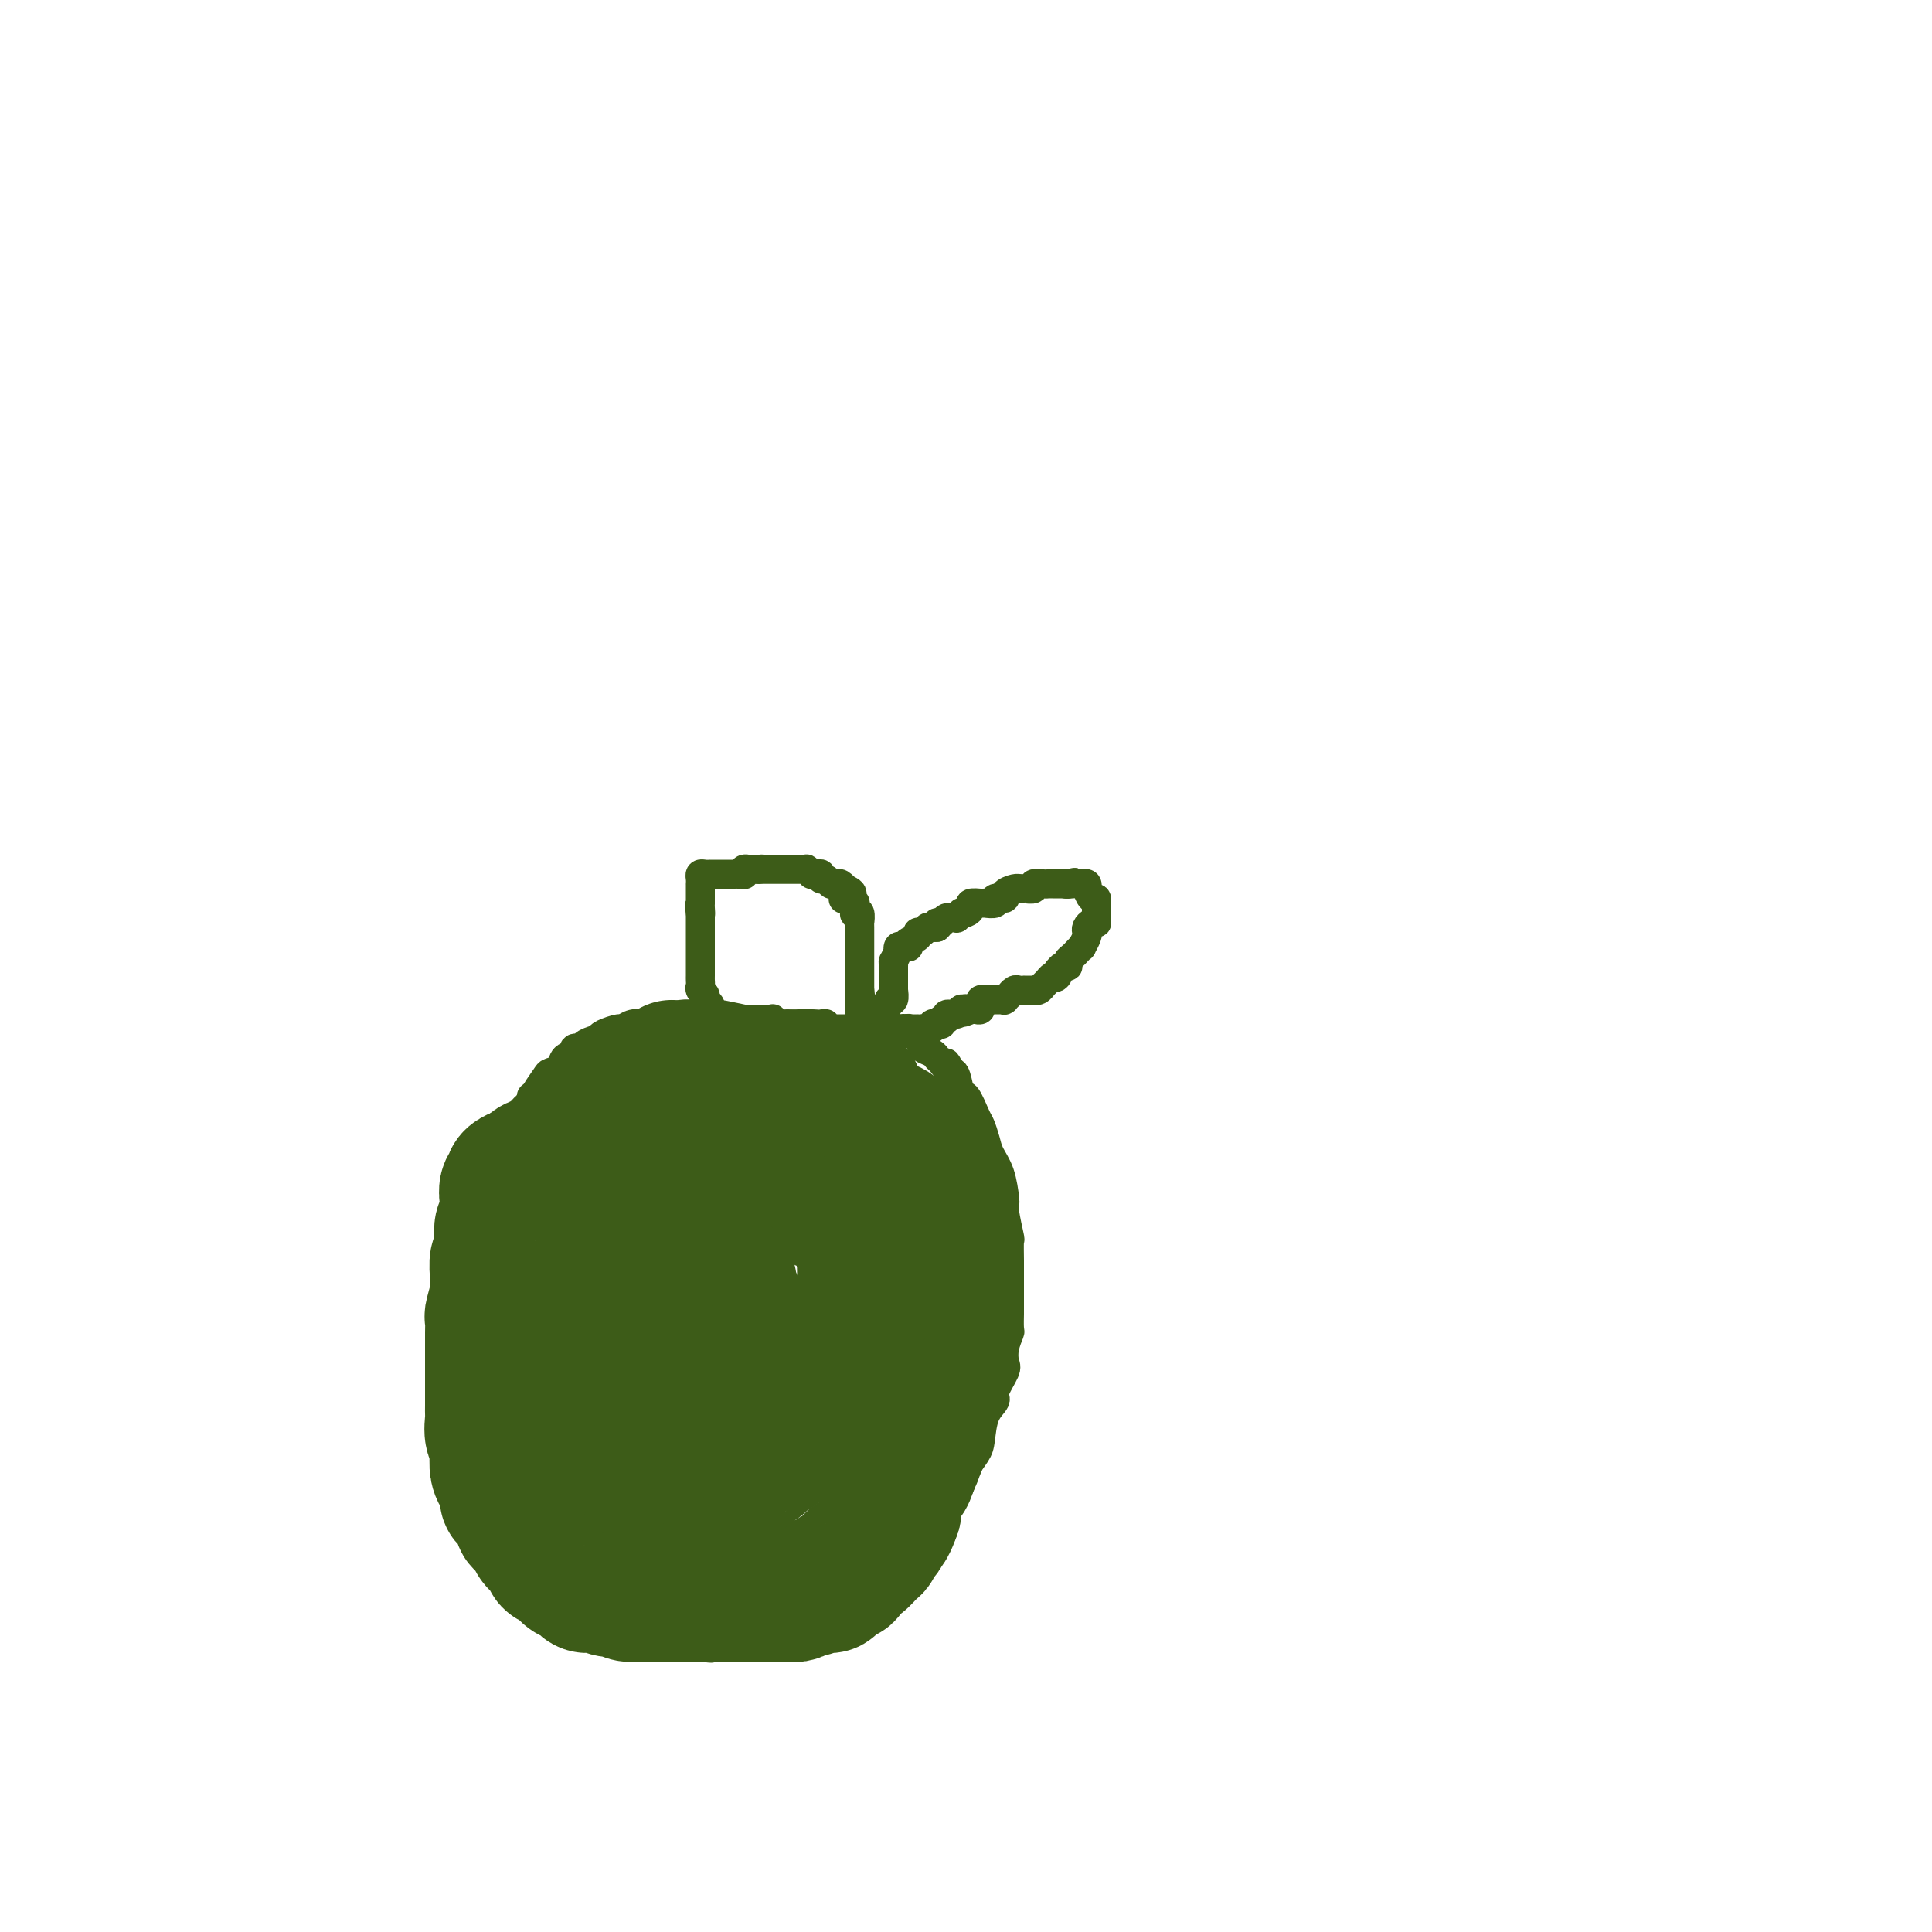 <svg viewBox='0 0 400 400' version='1.1' xmlns='http://www.w3.org/2000/svg' xmlns:xlink='http://www.w3.org/1999/xlink'><g fill='none' stroke='#3D5C18' stroke-width='6' stroke-linecap='round' stroke-linejoin='round'><path d='M176,217c-1.080,0.089 -2.160,0.179 -3,0c-0.840,-0.179 -1.442,-0.625 -2,-1c-0.558,-0.375 -1.074,-0.678 -2,-1c-0.926,-0.322 -2.262,-0.665 -4,-1c-1.738,-0.335 -3.879,-0.664 -5,-1c-1.121,-0.336 -1.224,-0.678 -2,-1c-0.776,-0.322 -2.227,-0.623 -4,-1c-1.773,-0.377 -3.868,-0.830 -5,-1c-1.132,-0.170 -1.301,-0.056 -2,0c-0.699,0.056 -1.930,0.054 -3,0c-1.070,-0.054 -1.981,-0.159 -3,0c-1.019,0.159 -2.147,0.583 -3,1c-0.853,0.417 -1.431,0.829 -2,1c-0.569,0.171 -1.130,0.101 -2,0c-0.870,-0.101 -2.051,-0.234 -3,0c-0.949,0.234 -1.667,0.836 -2,1c-0.333,0.164 -0.282,-0.110 -1,0c-0.718,0.110 -2.205,0.603 -3,1c-0.795,0.397 -0.897,0.699 -1,1'/><path d='M124,215c-4.417,1.240 -2.961,1.842 -3,2c-0.039,0.158 -1.573,-0.126 -2,0c-0.427,0.126 0.251,0.662 0,1c-0.251,0.338 -1.433,0.478 -2,1c-0.567,0.522 -0.518,1.424 -1,2c-0.482,0.576 -1.494,0.825 -2,1c-0.506,0.175 -0.507,0.277 -1,1c-0.493,0.723 -1.480,2.066 -2,3c-0.520,0.934 -0.573,1.460 -1,2c-0.427,0.540 -1.228,1.093 -2,2c-0.772,0.907 -1.516,2.168 -2,3c-0.484,0.832 -0.708,1.233 -1,2c-0.292,0.767 -0.652,1.899 -1,3c-0.348,1.101 -0.685,2.172 -1,3c-0.315,0.828 -0.607,1.411 -1,2c-0.393,0.589 -0.888,1.182 -1,2c-0.112,0.818 0.158,1.862 0,3c-0.158,1.138 -0.745,2.370 -1,3c-0.255,0.630 -0.177,0.656 0,1c0.177,0.344 0.454,1.005 0,2c-0.454,0.995 -1.638,2.325 -2,3c-0.362,0.675 0.099,0.694 0,2c-0.099,1.306 -0.759,3.898 -1,5c-0.241,1.102 -0.065,0.715 0,1c0.065,0.285 0.017,1.244 0,2c-0.017,0.756 -0.005,1.310 0,2c0.005,0.690 0.001,1.516 0,2c-0.001,0.484 -0.000,0.624 0,1c0.000,0.376 0.000,0.986 0,2c-0.000,1.014 -0.000,2.433 0,3c0.000,0.567 0.000,0.284 0,0'/><path d='M97,277c-0.155,3.376 -0.041,1.817 0,2c0.041,0.183 0.011,2.109 0,3c-0.011,0.891 -0.003,0.746 0,1c0.003,0.254 0.001,0.908 0,2c-0.001,1.092 -0.000,2.624 0,3c0.000,0.376 0.000,-0.404 0,0c-0.000,0.404 -0.000,1.991 0,3c0.000,1.009 0.000,1.440 0,2c-0.000,0.560 -0.000,1.249 0,2c0.000,0.751 0.000,1.562 0,2c-0.000,0.438 -0.000,0.501 0,1c0.000,0.499 0.000,1.434 0,2c-0.000,0.566 -0.001,0.762 0,1c0.001,0.238 0.004,0.519 0,1c-0.004,0.481 -0.015,1.162 0,2c0.015,0.838 0.056,1.834 0,2c-0.056,0.166 -0.208,-0.499 0,0c0.208,0.499 0.778,2.161 1,3c0.222,0.839 0.097,0.856 0,1c-0.097,0.144 -0.166,0.416 0,1c0.166,0.584 0.565,1.479 1,2c0.435,0.521 0.904,0.668 1,1c0.096,0.332 -0.182,0.850 0,1c0.182,0.150 0.822,-0.067 1,0c0.178,0.067 -0.107,0.417 0,1c0.107,0.583 0.606,1.399 1,2c0.394,0.601 0.683,0.987 1,1c0.317,0.013 0.662,-0.347 1,0c0.338,0.347 0.668,1.401 1,2c0.332,0.599 0.666,0.743 1,1c0.334,0.257 0.667,0.629 1,1'/><path d='M107,323c1.777,2.262 1.719,0.917 2,1c0.281,0.083 0.903,1.593 1,2c0.097,0.407 -0.329,-0.291 0,0c0.329,0.291 1.414,1.569 2,2c0.586,0.431 0.672,0.013 1,0c0.328,-0.013 0.896,0.378 1,1c0.104,0.622 -0.257,1.476 0,2c0.257,0.524 1.133,0.717 2,1c0.867,0.283 1.724,0.654 2,1c0.276,0.346 -0.028,0.666 0,1c0.028,0.334 0.389,0.681 1,1c0.611,0.319 1.474,0.611 2,1c0.526,0.389 0.717,0.875 1,1c0.283,0.125 0.657,-0.111 1,0c0.343,0.111 0.654,0.568 1,1c0.346,0.432 0.726,0.837 1,1c0.274,0.163 0.441,0.082 1,0c0.559,-0.082 1.511,-0.166 2,0c0.489,0.166 0.516,0.580 1,1c0.484,0.420 1.425,0.845 2,1c0.575,0.155 0.783,0.042 1,0c0.217,-0.042 0.442,-0.011 1,0c0.558,0.011 1.449,0.003 2,0c0.551,-0.003 0.764,-0.001 1,0c0.236,0.001 0.496,0.000 1,0c0.504,-0.000 1.253,-0.000 2,0c0.747,0.000 1.493,0.000 2,0c0.507,-0.000 0.775,-0.000 1,0c0.225,0.000 0.407,0.000 1,0c0.593,-0.000 1.598,-0.000 2,0c0.402,0.000 0.201,0.000 0,0'/><path d='M145,341c3.590,0.464 2.065,0.124 2,0c-0.065,-0.124 1.331,-0.033 2,0c0.669,0.033 0.612,0.009 1,0c0.388,-0.009 1.220,-0.002 2,0c0.780,0.002 1.508,0.001 2,0c0.492,-0.001 0.747,-0.000 1,0c0.253,0.000 0.504,-0.000 1,0c0.496,0.000 1.236,0.001 2,0c0.764,-0.001 1.553,-0.003 2,0c0.447,0.003 0.552,0.011 1,0c0.448,-0.011 1.240,-0.040 2,0c0.760,0.040 1.490,0.148 2,0c0.510,-0.148 0.802,-0.552 1,-1c0.198,-0.448 0.302,-0.940 1,-1c0.698,-0.060 1.991,0.312 3,0c1.009,-0.312 1.734,-1.309 2,-2c0.266,-0.691 0.073,-1.077 1,-2c0.927,-0.923 2.973,-2.384 4,-3c1.027,-0.616 1.034,-0.388 2,-1c0.966,-0.612 2.892,-2.065 4,-3c1.108,-0.935 1.400,-1.354 2,-2c0.600,-0.646 1.509,-1.521 2,-2c0.491,-0.479 0.565,-0.564 1,-1c0.435,-0.436 1.230,-1.223 2,-2c0.770,-0.777 1.515,-1.545 2,-2c0.485,-0.455 0.711,-0.597 1,-1c0.289,-0.403 0.641,-1.067 1,-2c0.359,-0.933 0.725,-2.137 1,-3c0.275,-0.863 0.459,-1.386 1,-2c0.541,-0.614 1.440,-1.318 2,-2c0.560,-0.682 0.780,-1.341 1,-2'/><path d='M199,307c1.202,-2.384 0.708,-2.344 1,-3c0.292,-0.656 1.368,-2.008 2,-3c0.632,-0.992 0.818,-1.624 1,-3c0.182,-1.376 0.361,-3.494 1,-5c0.639,-1.506 1.740,-2.398 2,-3c0.260,-0.602 -0.319,-0.915 0,-2c0.319,-1.085 1.535,-2.943 2,-4c0.465,-1.057 0.177,-1.313 0,-2c-0.177,-0.687 -0.244,-1.803 0,-3c0.244,-1.197 0.797,-2.474 1,-3c0.203,-0.526 0.054,-0.301 0,-1c-0.054,-0.699 -0.015,-2.322 0,-3c0.015,-0.678 0.004,-0.409 0,-1c-0.004,-0.591 -0.001,-2.040 0,-3c0.001,-0.960 0.001,-1.430 0,-2c-0.001,-0.570 -0.004,-1.241 0,-2c0.004,-0.759 0.015,-1.605 0,-3c-0.015,-1.395 -0.056,-3.340 0,-4c0.056,-0.660 0.209,-0.035 0,-1c-0.209,-0.965 -0.781,-3.522 -1,-5c-0.219,-1.478 -0.086,-1.879 0,-2c0.086,-0.121 0.125,0.038 0,-1c-0.125,-1.038 -0.414,-3.272 -1,-5c-0.586,-1.728 -1.470,-2.948 -2,-4c-0.530,-1.052 -0.705,-1.935 -1,-3c-0.295,-1.065 -0.709,-2.314 -1,-3c-0.291,-0.686 -0.459,-0.811 -1,-2c-0.541,-1.189 -1.454,-3.442 -2,-4c-0.546,-0.558 -0.724,0.581 -1,0c-0.276,-0.581 -0.650,-2.880 -1,-4c-0.350,-1.120 -0.675,-1.060 -1,-1'/><path d='M197,222c-1.727,-3.427 -1.045,-1.496 -1,-1c0.045,0.496 -0.547,-0.445 -1,-1c-0.453,-0.555 -0.765,-0.726 -1,-1c-0.235,-0.274 -0.392,-0.650 -1,-1c-0.608,-0.350 -1.668,-0.672 -2,-1c-0.332,-0.328 0.062,-0.662 0,-1c-0.062,-0.338 -0.581,-0.679 -1,-1c-0.419,-0.321 -0.740,-0.622 -1,-1c-0.260,-0.378 -0.461,-0.833 -1,-1c-0.539,-0.167 -1.418,-0.045 -2,0c-0.582,0.045 -0.867,0.012 -1,0c-0.133,-0.012 -0.113,-0.003 0,0c0.113,0.003 0.319,0.001 0,0c-0.319,-0.001 -1.164,-0.000 -2,0c-0.836,0.000 -1.663,0.000 -2,0c-0.337,-0.000 -0.186,-0.000 0,0c0.186,0.000 0.405,0.000 0,0c-0.405,-0.000 -1.436,0.000 -2,0c-0.564,-0.000 -0.662,-0.000 -1,0c-0.338,0.000 -0.917,0.000 -1,0c-0.083,-0.000 0.329,-0.000 0,0c-0.329,0.000 -1.399,0.001 -2,0c-0.601,-0.001 -0.735,-0.004 -1,0c-0.265,0.004 -0.663,0.015 -1,0c-0.337,-0.015 -0.615,-0.057 -1,0c-0.385,0.057 -0.877,0.211 -1,0c-0.123,-0.211 0.125,-0.789 0,-1c-0.125,-0.211 -0.621,-0.057 -1,0c-0.379,0.057 -0.640,0.015 -1,0c-0.360,-0.015 -0.817,-0.004 -1,0c-0.183,0.004 -0.091,0.002 0,0'/><path d='M168,212c-3.488,-0.309 -1.708,-0.083 -1,0c0.708,0.083 0.343,0.022 0,0c-0.343,-0.022 -0.665,-0.006 -1,0c-0.335,0.006 -0.685,0.003 -1,0c-0.315,-0.003 -0.596,-0.004 -1,0c-0.404,0.004 -0.931,0.015 -1,0c-0.069,-0.015 0.320,-0.057 0,0c-0.320,0.057 -1.347,0.211 -2,0c-0.653,-0.211 -0.931,-0.789 -1,-1c-0.069,-0.211 0.069,-0.057 0,0c-0.069,0.057 -0.347,0.015 -1,0c-0.653,-0.015 -1.682,-0.004 -2,0c-0.318,0.004 0.073,0.001 0,0c-0.073,-0.001 -0.611,-0.000 -1,0c-0.389,0.000 -0.628,0.000 -1,0c-0.372,-0.000 -0.878,-0.000 -1,0c-0.122,0.000 0.139,0.000 0,0c-0.139,-0.000 -0.677,-0.000 -1,0c-0.323,0.000 -0.430,0.000 -1,0c-0.570,-0.000 -1.602,-0.000 -2,0c-0.398,0.000 -0.163,0.001 0,0c0.163,-0.001 0.254,-0.003 0,0c-0.254,0.003 -0.851,0.011 -1,0c-0.149,-0.011 0.152,-0.041 0,0c-0.152,0.041 -0.758,0.155 -1,0c-0.242,-0.155 -0.121,-0.577 0,-1'/><path d='M148,210c-3.033,-0.325 -0.617,-0.139 0,0c0.617,0.139 -0.566,0.230 -1,0c-0.434,-0.230 -0.120,-0.783 0,-1c0.120,-0.217 0.047,-0.100 0,0c-0.047,0.100 -0.069,0.181 0,0c0.069,-0.181 0.229,-0.626 0,-1c-0.229,-0.374 -0.846,-0.678 -1,-1c-0.154,-0.322 0.155,-0.664 0,-1c-0.155,-0.336 -0.774,-0.667 -1,-1c-0.226,-0.333 -0.061,-0.666 0,-1c0.061,-0.334 0.016,-0.667 0,-1c-0.016,-0.333 -0.004,-0.667 0,-1c0.004,-0.333 0.001,-0.666 0,-1c-0.001,-0.334 -0.000,-0.667 0,-1c0.000,-0.333 0.000,-0.664 0,-1c-0.000,-0.336 -0.000,-0.678 0,-1c0.000,-0.322 0.000,-0.625 0,-1c-0.000,-0.375 -0.000,-0.821 0,-1c0.000,-0.179 0.000,-0.089 0,0c-0.000,0.089 -0.000,0.177 0,0c0.000,-0.177 0.000,-0.621 0,-1c-0.000,-0.379 -0.000,-0.694 0,-1c0.000,-0.306 0.000,-0.603 0,-1c-0.000,-0.397 -0.000,-0.894 0,-1c0.000,-0.106 0.000,0.179 0,0c-0.000,-0.179 -0.000,-0.821 0,-1c0.000,-0.179 0.000,0.106 0,0c-0.000,-0.106 -0.000,-0.602 0,-1c0.000,-0.398 0.000,-0.699 0,-1'/><path d='M145,189c-0.464,-3.206 -0.124,-0.719 0,0c0.124,0.719 0.033,-0.328 0,-1c-0.033,-0.672 -0.009,-0.968 0,-1c0.009,-0.032 0.002,0.199 0,0c-0.002,-0.199 -0.001,-0.828 0,-1c0.001,-0.172 0.000,0.112 0,0c-0.000,-0.112 -0.000,-0.619 0,-1c0.000,-0.381 -0.000,-0.637 0,-1c0.000,-0.363 0.000,-0.832 0,-1c-0.000,-0.168 -0.001,-0.035 0,0c0.001,0.035 0.003,-0.029 0,0c-0.003,0.029 -0.011,0.151 0,0c0.011,-0.151 0.041,-0.576 0,-1c-0.041,-0.424 -0.151,-0.846 0,-1c0.151,-0.154 0.565,-0.041 1,0c0.435,0.041 0.891,0.011 1,0c0.109,-0.011 -0.128,-0.003 0,0c0.128,0.003 0.621,0.001 1,0c0.379,-0.001 0.645,-0.000 1,0c0.355,0.000 0.798,0.000 1,0c0.202,-0.000 0.162,0.000 0,0c-0.162,-0.000 -0.446,-0.000 0,0c0.446,0.000 1.622,0.001 2,0c0.378,-0.001 -0.043,-0.004 0,0c0.043,0.004 0.550,0.015 1,0c0.450,-0.015 0.841,-0.057 1,0c0.159,0.057 0.084,0.211 0,0c-0.084,-0.211 -0.177,-0.789 0,-1c0.177,-0.211 0.625,-0.057 1,0c0.375,0.057 0.679,0.016 1,0c0.321,-0.016 0.661,-0.008 1,0'/><path d='M157,180c1.504,-0.155 0.263,-0.041 0,0c-0.263,0.041 0.451,0.011 1,0c0.549,-0.011 0.935,-0.003 1,0c0.065,0.003 -0.189,0.001 0,0c0.189,-0.001 0.820,-0.000 1,0c0.180,0.000 -0.092,0.000 0,0c0.092,-0.000 0.547,-0.000 1,0c0.453,0.000 0.905,0.000 1,0c0.095,-0.000 -0.168,-0.000 0,0c0.168,0.000 0.766,0.000 1,0c0.234,-0.000 0.104,-0.000 0,0c-0.104,0.000 -0.181,0.000 0,0c0.181,-0.000 0.622,-0.001 1,0c0.378,0.001 0.694,0.004 1,0c0.306,-0.004 0.603,-0.015 1,0c0.397,0.015 0.894,0.057 1,0c0.106,-0.057 -0.178,-0.212 0,0c0.178,0.212 0.817,0.793 1,1c0.183,0.207 -0.092,0.040 0,0c0.092,-0.040 0.550,0.046 1,0c0.450,-0.046 0.891,-0.222 1,0c0.109,0.222 -0.115,0.844 0,1c0.115,0.156 0.570,-0.154 1,0c0.430,0.154 0.836,0.772 1,1c0.164,0.228 0.086,0.065 0,0c-0.086,-0.065 -0.181,-0.031 0,0c0.181,0.031 0.636,0.060 1,0c0.364,-0.060 0.636,-0.208 1,0c0.364,0.208 0.818,0.774 1,1c0.182,0.226 0.091,0.113 0,0'/><path d='M175,184c2.796,1.067 0.788,1.734 0,2c-0.788,0.266 -0.354,0.131 0,0c0.354,-0.131 0.630,-0.259 1,0c0.370,0.259 0.835,0.904 1,1c0.165,0.096 0.030,-0.359 0,0c-0.030,0.359 0.044,1.531 0,2c-0.044,0.469 -0.208,0.235 0,0c0.208,-0.235 0.788,-0.470 1,0c0.212,0.470 0.057,1.646 0,2c-0.057,0.354 -0.015,-0.114 0,0c0.015,0.114 0.004,0.808 0,1c-0.004,0.192 -0.001,-0.120 0,0c0.001,0.120 0.000,0.672 0,1c-0.000,0.328 -0.000,0.431 0,1c0.000,0.569 0.000,1.605 0,2c-0.000,0.395 -0.000,0.148 0,0c0.000,-0.148 0.000,-0.198 0,0c-0.000,0.198 -0.000,0.646 0,1c0.000,0.354 0.000,0.616 0,1c-0.000,0.384 -0.000,0.890 0,1c0.000,0.110 0.000,-0.176 0,0c-0.000,0.176 -0.000,0.816 0,1c0.000,0.184 0.000,-0.086 0,0c-0.000,0.086 -0.000,0.530 0,1c0.000,0.470 0.000,0.967 0,1c-0.000,0.033 -0.000,-0.397 0,0c0.000,0.397 0.000,1.623 0,2c-0.000,0.377 -0.000,-0.095 0,0c0.000,0.095 0.000,0.756 0,1c-0.000,0.244 -0.000,0.070 0,0c0.000,-0.070 0.000,-0.035 0,0'/><path d='M178,205c0.464,3.427 0.124,1.493 0,1c-0.124,-0.493 -0.033,0.455 0,1c0.033,0.545 0.009,0.686 0,1c-0.009,0.314 -0.002,0.801 0,1c0.002,0.199 0.001,0.108 0,0c-0.001,-0.108 -0.000,-0.235 0,0c0.000,0.235 -0.000,0.833 0,1c0.000,0.167 0.000,-0.095 0,0c-0.000,0.095 -0.001,0.547 0,1c0.001,0.453 0.003,0.906 0,1c-0.003,0.094 -0.011,-0.171 0,0c0.011,0.171 0.040,0.778 0,1c-0.040,0.222 -0.151,0.061 0,0c0.151,-0.061 0.562,-0.020 1,0c0.438,0.020 0.902,0.020 1,0c0.098,-0.020 -0.170,-0.058 0,0c0.170,0.058 0.778,0.212 1,0c0.222,-0.212 0.059,-0.792 0,-1c-0.059,-0.208 -0.013,-0.045 0,0c0.013,0.045 -0.008,-0.029 0,0c0.008,0.029 0.043,0.163 0,0c-0.043,-0.163 -0.165,-0.621 0,-1c0.165,-0.379 0.619,-0.680 1,-1c0.381,-0.320 0.691,-0.660 1,-1'/><path d='M183,209c0.482,-0.630 0.185,-0.205 0,0c-0.185,0.205 -0.260,0.191 0,0c0.260,-0.191 0.854,-0.559 1,-1c0.146,-0.441 -0.157,-0.954 0,-1c0.157,-0.046 0.774,0.376 1,0c0.226,-0.376 0.061,-1.549 0,-2c-0.061,-0.451 -0.016,-0.181 0,0c0.016,0.181 0.004,0.272 0,0c-0.004,-0.272 -0.001,-0.908 0,-1c0.001,-0.092 0.000,0.360 0,0c-0.000,-0.360 -0.000,-1.533 0,-2c0.000,-0.467 -0.000,-0.229 0,0c0.000,0.229 0.000,0.449 0,0c-0.000,-0.449 -0.001,-1.568 0,-2c0.001,-0.432 0.004,-0.176 0,0c-0.004,0.176 -0.015,0.273 0,0c0.015,-0.273 0.056,-0.914 0,-1c-0.056,-0.086 -0.208,0.383 0,0c0.208,-0.383 0.777,-1.620 1,-2c0.223,-0.380 0.099,0.095 0,0c-0.099,-0.095 -0.172,-0.761 0,-1c0.172,-0.239 0.590,-0.053 1,0c0.410,0.053 0.813,-0.028 1,0c0.187,0.028 0.158,0.166 0,0c-0.158,-0.166 -0.446,-0.637 0,-1c0.446,-0.363 1.625,-0.619 2,-1c0.375,-0.381 -0.054,-0.887 0,-1c0.054,-0.113 0.592,0.165 1,0c0.408,-0.165 0.687,-0.775 1,-1c0.313,-0.225 0.661,-0.064 1,0c0.339,0.064 0.670,0.032 1,0'/><path d='M194,192c1.184,-1.016 0.144,-1.056 0,-1c-0.144,0.056 0.606,0.207 1,0c0.394,-0.207 0.430,-0.774 1,-1c0.570,-0.226 1.672,-0.112 2,0c0.328,0.112 -0.118,0.224 0,0c0.118,-0.224 0.800,-0.782 1,-1c0.200,-0.218 -0.082,-0.097 0,0c0.082,0.097 0.529,0.170 1,0c0.471,-0.170 0.968,-0.581 1,-1c0.032,-0.419 -0.400,-0.845 0,-1c0.400,-0.155 1.632,-0.041 2,0c0.368,0.041 -0.128,0.007 0,0c0.128,-0.007 0.879,0.013 1,0c0.121,-0.013 -0.390,-0.059 0,0c0.390,0.059 1.680,0.222 2,0c0.320,-0.222 -0.331,-0.830 0,-1c0.331,-0.170 1.643,0.098 2,0c0.357,-0.098 -0.243,-0.562 0,-1c0.243,-0.438 1.327,-0.848 2,-1c0.673,-0.152 0.935,-0.044 1,0c0.065,0.044 -0.067,0.026 0,0c0.067,-0.026 0.334,-0.060 1,0c0.666,0.060 1.733,0.212 2,0c0.267,-0.212 -0.265,-0.789 0,-1c0.265,-0.211 1.327,-0.057 2,0c0.673,0.057 0.958,0.015 1,0c0.042,-0.015 -0.160,-0.004 0,0c0.160,0.004 0.682,0.001 1,0c0.318,-0.001 0.432,-0.000 1,0c0.568,0.000 1.591,0.000 2,0c0.409,-0.000 0.205,-0.000 0,0'/><path d='M221,183c3.045,-0.619 0.657,-0.166 0,0c-0.657,0.166 0.416,0.043 1,0c0.584,-0.043 0.678,-0.008 1,0c0.322,0.008 0.871,-0.011 1,0c0.129,0.011 -0.162,0.054 0,0c0.162,-0.054 0.778,-0.203 1,0c0.222,0.203 0.049,0.757 0,1c-0.049,0.243 0.025,0.174 0,0c-0.025,-0.174 -0.150,-0.454 0,0c0.150,0.454 0.576,1.641 1,2c0.424,0.359 0.846,-0.111 1,0c0.154,0.111 0.041,0.803 0,1c-0.041,0.197 -0.011,-0.101 0,0c0.011,0.101 0.004,0.602 0,1c-0.004,0.398 -0.004,0.694 0,1c0.004,0.306 0.011,0.621 0,1c-0.011,0.379 -0.042,0.823 0,1c0.042,0.177 0.156,0.088 0,0c-0.156,-0.088 -0.582,-0.173 -1,0c-0.418,0.173 -0.829,0.606 -1,1c-0.171,0.394 -0.101,0.750 0,1c0.101,0.250 0.235,0.396 0,1c-0.235,0.604 -0.837,1.667 -1,2c-0.163,0.333 0.114,-0.065 0,0c-0.114,0.065 -0.618,0.592 -1,1c-0.382,0.408 -0.641,0.697 -1,1c-0.359,0.303 -0.817,0.620 -1,1c-0.183,0.380 -0.090,0.824 0,1c0.090,0.176 0.178,0.086 0,0c-0.178,-0.086 -0.622,-0.167 -1,0c-0.378,0.167 -0.689,0.584 -1,1'/><path d='M219,201c-1.194,2.100 -0.180,1.351 0,1c0.180,-0.351 -0.473,-0.305 -1,0c-0.527,0.305 -0.929,0.870 -1,1c-0.071,0.130 0.187,-0.175 0,0c-0.187,0.175 -0.820,0.832 -1,1c-0.180,0.168 0.093,-0.151 0,0c-0.093,0.151 -0.551,0.773 -1,1c-0.449,0.227 -0.890,0.061 -1,0c-0.110,-0.061 0.111,-0.016 0,0c-0.111,0.016 -0.554,0.003 -1,0c-0.446,-0.003 -0.894,0.003 -1,0c-0.106,-0.003 0.130,-0.016 0,0c-0.130,0.016 -0.627,0.061 -1,0c-0.373,-0.061 -0.622,-0.226 -1,0c-0.378,0.226 -0.886,0.845 -1,1c-0.114,0.155 0.166,-0.155 0,0c-0.166,0.155 -0.780,0.774 -1,1c-0.220,0.226 -0.048,0.061 0,0c0.048,-0.061 -0.028,-0.016 0,0c0.028,0.016 0.161,0.004 0,0c-0.161,-0.004 -0.617,-0.001 -1,0c-0.383,0.001 -0.695,-0.001 -1,0c-0.305,0.001 -0.603,0.004 -1,0c-0.397,-0.004 -0.891,-0.016 -1,0c-0.109,0.016 0.168,0.061 0,0c-0.168,-0.061 -0.780,-0.226 -1,0c-0.220,0.226 -0.048,0.845 0,1c0.048,0.155 -0.028,-0.154 0,0c0.028,0.154 0.161,0.772 0,1c-0.161,0.228 -0.618,0.065 -1,0c-0.382,-0.065 -0.691,-0.033 -1,0'/><path d='M201,209c-2.951,1.239 -1.328,0.336 -1,0c0.328,-0.336 -0.638,-0.105 -1,0c-0.362,0.105 -0.120,0.085 0,0c0.120,-0.085 0.119,-0.234 0,0c-0.119,0.234 -0.357,0.851 -1,1c-0.643,0.149 -1.693,-0.170 -2,0c-0.307,0.170 0.128,0.830 0,1c-0.128,0.170 -0.818,-0.150 -1,0c-0.182,0.150 0.143,0.771 0,1c-0.143,0.229 -0.754,0.065 -1,0c-0.246,-0.065 -0.126,-0.032 0,0c0.126,0.032 0.259,0.061 0,0c-0.259,-0.061 -0.911,-0.213 -1,0c-0.089,0.213 0.383,0.789 0,1c-0.383,0.211 -1.622,0.056 -2,0c-0.378,-0.056 0.105,-0.015 0,0c-0.105,0.015 -0.796,0.003 -1,0c-0.204,-0.003 0.081,0.003 0,0c-0.081,-0.003 -0.529,-0.015 -1,0c-0.471,0.015 -0.967,0.055 -1,0c-0.033,-0.055 0.397,-0.207 0,0c-0.397,0.207 -1.622,0.773 -2,1c-0.378,0.227 0.092,0.113 0,0c-0.092,-0.113 -0.746,-0.226 -1,0c-0.254,0.226 -0.107,0.793 0,1c0.107,0.207 0.173,0.056 0,0c-0.173,-0.056 -0.585,-0.015 -1,0c-0.415,0.015 -0.833,0.004 -1,0c-0.167,-0.004 -0.084,-0.002 0,0'/><path d='M108,240c0.295,0.017 0.590,0.033 1,0c0.410,-0.033 0.936,-0.117 1,0c0.064,0.117 -0.333,0.434 0,0c0.333,-0.434 1.398,-1.619 2,-2c0.602,-0.381 0.743,0.041 1,0c0.257,-0.041 0.632,-0.547 1,-1c0.368,-0.453 0.731,-0.854 1,-1c0.269,-0.146 0.444,-0.038 1,0c0.556,0.038 1.494,0.006 2,0c0.506,-0.006 0.582,0.014 1,0c0.418,-0.014 1.179,-0.064 2,0c0.821,0.064 1.701,0.241 2,0c0.299,-0.241 0.018,-0.900 1,-1c0.982,-0.100 3.226,0.358 4,0c0.774,-0.358 0.078,-1.531 0,-2c-0.078,-0.469 0.461,-0.235 1,0'/><path d='M129,233c3.962,-1.244 3.367,-0.853 3,-1c-0.367,-0.147 -0.506,-0.832 0,-1c0.506,-0.168 1.656,0.180 2,0c0.344,-0.180 -0.118,-0.890 0,-1c0.118,-0.110 0.816,0.379 1,0c0.184,-0.379 -0.145,-1.626 0,-2c0.145,-0.374 0.763,0.125 1,0c0.237,-0.125 0.094,-0.874 0,-1c-0.094,-0.126 -0.138,0.370 0,0c0.138,-0.370 0.457,-1.605 0,-2c-0.457,-0.395 -1.692,0.052 -2,0c-0.308,-0.052 0.310,-0.603 0,-1c-0.310,-0.397 -1.549,-0.640 -2,-1c-0.451,-0.360 -0.115,-0.836 0,-1c0.115,-0.164 0.007,-0.015 0,0c-0.007,0.015 0.085,-0.105 0,0c-0.085,0.105 -0.348,0.434 -1,0c-0.652,-0.434 -1.694,-1.633 -2,-2c-0.306,-0.367 0.124,0.097 0,0c-0.124,-0.097 -0.803,-0.754 -1,-1c-0.197,-0.246 0.088,-0.081 0,0c-0.088,0.081 -0.548,0.077 -1,0c-0.452,-0.077 -0.895,-0.228 -1,0c-0.105,0.228 0.130,0.835 0,1c-0.130,0.165 -0.623,-0.113 -1,0c-0.377,0.113 -0.637,0.618 -1,1c-0.363,0.382 -0.828,0.641 -1,1c-0.172,0.359 -0.049,0.817 0,1c0.049,0.183 0.025,0.092 0,0'/><path d='M123,223c-0.631,1.084 -0.708,1.793 -1,2c-0.292,0.207 -0.800,-0.089 -1,0c-0.200,0.089 -0.092,0.564 0,1c0.092,0.436 0.168,0.834 0,1c-0.168,0.166 -0.580,0.100 -1,0c-0.420,-0.100 -0.846,-0.234 -1,0c-0.154,0.234 -0.034,0.837 0,1c0.034,0.163 -0.018,-0.114 0,0c0.018,0.114 0.107,0.619 0,1c-0.107,0.381 -0.411,0.637 -1,1c-0.589,0.363 -1.463,0.832 -2,1c-0.537,0.168 -0.735,0.035 -1,0c-0.265,-0.035 -0.596,0.029 -1,0c-0.404,-0.029 -0.883,-0.152 -1,0c-0.117,0.152 0.126,0.579 0,1c-0.126,0.421 -0.622,0.834 -1,1c-0.378,0.166 -0.640,0.083 -1,0c-0.360,-0.083 -0.819,-0.166 -1,0c-0.181,0.166 -0.086,0.580 0,1c0.086,0.420 0.162,0.845 0,1c-0.162,0.155 -0.561,0.042 -1,0c-0.439,-0.042 -0.916,-0.011 -1,0c-0.084,0.011 0.225,0.003 0,0c-0.225,-0.003 -0.984,-0.001 -1,0c-0.016,0.001 0.710,0.000 1,0c0.290,-0.000 0.145,-0.000 0,0'/><path d='M108,235c-1.919,1.391 0.784,-1.130 2,-2c1.216,-0.870 0.945,-0.089 1,0c0.055,0.089 0.436,-0.516 1,-1c0.564,-0.484 1.311,-0.848 2,-1c0.689,-0.152 1.319,-0.094 2,0c0.681,0.094 1.411,0.222 2,0c0.589,-0.222 1.036,-0.795 1,-1c-0.036,-0.205 -0.557,-0.041 0,0c0.557,0.041 2.191,-0.042 3,0c0.809,0.042 0.794,0.208 1,0c0.206,-0.208 0.634,-0.792 1,-1c0.366,-0.208 0.671,-0.041 1,0c0.329,0.041 0.680,-0.045 1,0c0.320,0.045 0.607,0.222 1,0c0.393,-0.222 0.893,-0.844 1,-1c0.107,-0.156 -0.179,0.154 0,0c0.179,-0.154 0.822,-0.773 1,-1c0.178,-0.227 -0.110,-0.061 0,0c0.110,0.061 0.618,0.016 1,0c0.382,-0.016 0.638,-0.004 1,0c0.362,0.004 0.830,-0.002 1,0c0.170,0.002 0.043,0.012 0,0c-0.043,-0.012 -0.001,-0.044 0,0c0.001,0.044 -0.038,0.166 0,0c0.038,-0.166 0.154,-0.619 0,-1c-0.154,-0.381 -0.577,-0.691 -1,-1'/><path d='M131,225c3.379,-1.548 0.328,-0.419 -1,0c-1.328,0.419 -0.933,0.127 -1,0c-0.067,-0.127 -0.596,-0.091 -1,0c-0.404,0.091 -0.682,0.236 -1,0c-0.318,-0.236 -0.678,-0.851 -1,-1c-0.322,-0.149 -0.608,0.170 -1,0c-0.392,-0.170 -0.890,-0.829 -1,-1c-0.110,-0.171 0.167,0.148 0,0c-0.167,-0.148 -0.777,-0.761 -1,-1c-0.223,-0.239 -0.060,-0.105 0,0c0.060,0.105 0.016,0.181 0,0c-0.016,-0.181 -0.004,-0.620 0,-1c0.004,-0.380 -0.002,-0.701 0,-1c0.002,-0.299 0.011,-0.574 0,-1c-0.011,-0.426 -0.041,-1.001 0,-1c0.041,0.001 0.151,0.578 0,1c-0.151,0.422 -0.565,0.691 -1,1c-0.435,0.309 -0.890,0.660 -1,1c-0.110,0.340 0.125,0.668 0,1c-0.125,0.332 -0.610,0.667 -1,1c-0.390,0.333 -0.687,0.664 -1,1c-0.313,0.336 -0.644,0.679 -1,1c-0.356,0.321 -0.736,0.622 -1,1c-0.264,0.378 -0.411,0.833 -1,1c-0.589,0.167 -1.620,0.045 -2,0c-0.380,-0.045 -0.109,-0.013 0,0c0.109,0.013 0.054,0.006 0,0'/><path d='M114,227c-1.652,1.177 -1.284,0.119 -1,0c0.284,-0.119 0.482,0.701 0,1c-0.482,0.299 -1.646,0.076 -2,0c-0.354,-0.076 0.101,-0.007 0,0c-0.101,0.007 -0.759,-0.050 -1,0c-0.241,0.050 -0.065,0.206 0,0c0.065,-0.206 0.019,-0.773 0,-1c-0.019,-0.227 -0.009,-0.113 0,0'/></g>
<g fill='none' stroke='#3D5C18' stroke-width='28' stroke-linecap='round' stroke-linejoin='round'><path d='M134,227c0.536,-0.008 1.072,-0.016 2,0c0.928,0.016 2.248,0.057 3,0c0.752,-0.057 0.937,-0.211 2,0c1.063,0.211 3.004,0.789 4,1c0.996,0.211 1.047,0.057 2,0c0.953,-0.057 2.808,-0.015 4,0c1.192,0.015 1.723,0.004 2,0c0.277,-0.004 0.302,-0.001 1,0c0.698,0.001 2.069,0.000 3,0c0.931,-0.000 1.423,-0.000 2,0c0.577,0.000 1.239,0.000 2,0c0.761,-0.000 1.621,-0.000 2,0c0.379,0.000 0.276,0.000 1,0c0.724,-0.000 2.273,-0.001 3,0c0.727,0.001 0.631,0.003 1,0c0.369,-0.003 1.202,-0.011 2,0c0.798,0.011 1.561,0.041 2,0c0.439,-0.041 0.554,-0.155 1,0c0.446,0.155 1.223,0.577 2,1'/><path d='M175,229c6.537,0.476 2.381,0.666 1,1c-1.381,0.334 0.014,0.810 1,1c0.986,0.190 1.564,0.092 2,0c0.436,-0.092 0.729,-0.178 1,0c0.271,0.178 0.519,0.621 1,1c0.481,0.379 1.194,0.693 2,1c0.806,0.307 1.704,0.607 2,1c0.296,0.393 -0.009,0.878 0,1c0.009,0.122 0.332,-0.118 1,0c0.668,0.118 1.682,0.593 2,1c0.318,0.407 -0.058,0.747 0,1c0.058,0.253 0.551,0.418 1,1c0.449,0.582 0.853,1.582 1,2c0.147,0.418 0.039,0.254 0,0c-0.039,-0.254 -0.007,-0.598 0,0c0.007,0.598 -0.012,2.139 0,3c0.012,0.861 0.056,1.044 0,1c-0.056,-0.044 -0.212,-0.315 0,0c0.212,0.315 0.792,1.215 1,2c0.208,0.785 0.046,1.453 0,2c-0.046,0.547 0.026,0.972 0,1c-0.026,0.028 -0.151,-0.342 0,0c0.151,0.342 0.577,1.396 1,2c0.423,0.604 0.845,0.757 1,1c0.155,0.243 0.045,0.576 0,1c-0.045,0.424 -0.026,0.939 0,1c0.026,0.061 0.060,-0.332 0,0c-0.060,0.332 -0.212,1.388 0,2c0.212,0.612 0.788,0.780 1,1c0.212,0.220 0.061,0.491 0,1c-0.061,0.509 -0.030,1.254 0,2'/><path d='M194,260c0.928,4.211 0.249,2.737 0,2c-0.249,-0.737 -0.067,-0.737 0,0c0.067,0.737 0.018,2.210 0,3c-0.018,0.790 -0.005,0.898 0,1c0.005,0.102 0.001,0.199 0,1c-0.001,0.801 -0.000,2.308 0,3c0.000,0.692 0.000,0.569 0,1c-0.000,0.431 0.000,1.414 0,2c-0.000,0.586 -0.000,0.773 0,1c0.000,0.227 0.001,0.494 0,1c-0.001,0.506 -0.004,1.253 0,2c0.004,0.747 0.015,1.496 0,2c-0.015,0.504 -0.056,0.763 0,1c0.056,0.237 0.208,0.453 0,1c-0.208,0.547 -0.778,1.426 -1,2c-0.222,0.574 -0.097,0.842 0,1c0.097,0.158 0.166,0.206 0,1c-0.166,0.794 -0.566,2.335 -1,3c-0.434,0.665 -0.901,0.453 -1,1c-0.099,0.547 0.170,1.853 0,3c-0.170,1.147 -0.781,2.136 -1,3c-0.219,0.864 -0.048,1.605 0,2c0.048,0.395 -0.029,0.445 0,1c0.029,0.555 0.163,1.614 0,2c-0.163,0.386 -0.622,0.100 -1,1c-0.378,0.900 -0.676,2.986 -1,4c-0.324,1.014 -0.675,0.957 -1,1c-0.325,0.043 -0.623,0.187 -1,1c-0.377,0.813 -0.832,2.296 -1,3c-0.168,0.704 -0.048,0.630 0,1c0.048,0.370 0.024,1.185 0,2'/><path d='M185,313c-1.878,5.465 -2.075,2.629 -2,2c0.075,-0.629 0.420,0.949 0,2c-0.420,1.051 -1.604,1.573 -2,2c-0.396,0.427 -0.004,0.757 0,1c0.004,0.243 -0.379,0.399 -1,1c-0.621,0.601 -1.479,1.648 -2,2c-0.521,0.352 -0.703,0.011 -1,0c-0.297,-0.011 -0.708,0.309 -1,1c-0.292,0.691 -0.463,1.753 -1,2c-0.537,0.247 -1.439,-0.322 -2,0c-0.561,0.322 -0.779,1.535 -1,2c-0.221,0.465 -0.444,0.181 -1,0c-0.556,-0.181 -1.444,-0.259 -2,0c-0.556,0.259 -0.779,0.854 -1,1c-0.221,0.146 -0.440,-0.157 -1,0c-0.560,0.157 -1.462,0.774 -2,1c-0.538,0.226 -0.711,0.061 -1,0c-0.289,-0.061 -0.693,-0.016 -1,0c-0.307,0.016 -0.515,0.004 -1,0c-0.485,-0.004 -1.246,-0.001 -2,0c-0.754,0.001 -1.501,0.000 -2,0c-0.499,-0.000 -0.749,-0.000 -1,0c-0.251,0.000 -0.501,0.000 -1,0c-0.499,-0.000 -1.246,-0.000 -2,0c-0.754,0.000 -1.514,0.000 -2,0c-0.486,-0.000 -0.697,-0.000 -1,0c-0.303,0.000 -0.697,0.000 -1,0c-0.303,-0.000 -0.514,-0.000 -1,0c-0.486,0.000 -1.246,0.000 -2,0c-0.754,-0.000 -1.501,-0.000 -2,0c-0.499,0.000 -0.749,0.000 -1,0'/><path d='M144,330c-4.671,0.309 -2.350,0.083 -2,0c0.350,-0.083 -1.271,-0.022 -2,0c-0.729,0.022 -0.566,0.006 -1,0c-0.434,-0.006 -1.467,-0.001 -2,0c-0.533,0.001 -0.568,-0.004 -1,0c-0.432,0.004 -1.263,0.015 -2,0c-0.737,-0.015 -1.380,-0.055 -2,0c-0.620,0.055 -1.217,0.207 -2,0c-0.783,-0.207 -1.754,-0.773 -2,-1c-0.246,-0.227 0.232,-0.114 0,0c-0.232,0.114 -1.174,0.229 -2,0c-0.826,-0.229 -1.535,-0.801 -2,-1c-0.465,-0.199 -0.687,-0.023 -1,0c-0.313,0.023 -0.718,-0.105 -1,0c-0.282,0.105 -0.443,0.444 -1,0c-0.557,-0.444 -1.512,-1.673 -2,-2c-0.488,-0.327 -0.511,0.246 -1,0c-0.489,-0.246 -1.445,-1.312 -2,-2c-0.555,-0.688 -0.711,-0.999 -1,-1c-0.289,-0.001 -0.712,0.308 -1,0c-0.288,-0.308 -0.439,-1.232 -1,-2c-0.561,-0.768 -1.530,-1.379 -2,-2c-0.470,-0.621 -0.442,-1.251 -1,-2c-0.558,-0.749 -1.704,-1.618 -2,-2c-0.296,-0.382 0.258,-0.276 0,-1c-0.258,-0.724 -1.327,-2.276 -2,-3c-0.673,-0.724 -0.951,-0.619 -1,-1c-0.049,-0.381 0.131,-1.246 0,-2c-0.131,-0.754 -0.574,-1.395 -1,-2c-0.426,-0.605 -0.836,-1.173 -1,-2c-0.164,-0.827 -0.082,-1.914 0,-3'/><path d='M103,301c-0.713,-2.830 0.005,-2.907 0,-3c-0.005,-0.093 -0.733,-0.204 -1,-1c-0.267,-0.796 -0.071,-2.278 0,-3c0.071,-0.722 0.019,-0.684 0,-1c-0.019,-0.316 -0.005,-0.986 0,-2c0.005,-1.014 0.001,-2.372 0,-3c-0.001,-0.628 -0.000,-0.525 0,-1c0.000,-0.475 0.000,-1.527 0,-2c-0.000,-0.473 -0.000,-0.366 0,-1c0.000,-0.634 0.000,-2.009 0,-3c-0.000,-0.991 -0.001,-1.596 0,-2c0.001,-0.404 0.004,-0.605 0,-1c-0.004,-0.395 -0.015,-0.984 0,-2c0.015,-1.016 0.057,-2.459 0,-3c-0.057,-0.541 -0.212,-0.180 0,-1c0.212,-0.820 0.793,-2.820 1,-4c0.207,-1.180 0.042,-1.540 0,-2c-0.042,-0.460 0.040,-1.021 0,-2c-0.040,-0.979 -0.203,-2.378 0,-3c0.203,-0.622 0.772,-0.468 1,-1c0.228,-0.532 0.114,-1.748 0,-3c-0.114,-1.252 -0.228,-2.538 0,-3c0.228,-0.462 0.797,-0.099 1,-1c0.203,-0.901 0.038,-3.067 0,-4c-0.038,-0.933 0.049,-0.632 0,-1c-0.049,-0.368 -0.234,-1.404 0,-2c0.234,-0.596 0.889,-0.751 1,-1c0.111,-0.249 -0.321,-0.593 0,-1c0.321,-0.407 1.394,-0.879 2,-1c0.606,-0.121 0.745,0.108 1,0c0.255,-0.108 0.628,-0.554 1,-1'/><path d='M110,242c0.759,-0.558 0.157,0.048 0,0c-0.157,-0.048 0.131,-0.749 1,-1c0.869,-0.251 2.320,-0.053 3,0c0.680,0.053 0.590,-0.038 1,0c0.410,0.038 1.321,0.206 2,0c0.679,-0.206 1.125,-0.787 2,-1c0.875,-0.213 2.179,-0.057 3,0c0.821,0.057 1.159,0.016 2,0c0.841,-0.016 2.184,-0.005 3,0c0.816,0.005 1.106,0.006 2,0c0.894,-0.006 2.391,-0.017 4,0c1.609,0.017 3.330,0.064 4,0c0.670,-0.064 0.288,-0.240 1,0c0.712,0.240 2.519,0.894 4,1c1.481,0.106 2.637,-0.336 4,0c1.363,0.336 2.932,1.452 4,2c1.068,0.548 1.633,0.530 4,1c2.367,0.470 6.534,1.430 8,2c1.466,0.570 0.231,0.751 1,1c0.769,0.249 3.544,0.566 5,1c1.456,0.434 1.594,0.986 2,1c0.406,0.014 1.079,-0.511 2,0c0.921,0.511 2.089,2.058 3,3c0.911,0.942 1.565,1.281 2,2c0.435,0.719 0.649,1.819 1,3c0.351,1.181 0.837,2.444 1,3c0.163,0.556 0.002,0.407 0,2c-0.002,1.593 0.153,4.929 0,7c-0.153,2.071 -0.615,2.877 -1,4c-0.385,1.123 -0.692,2.561 -1,4'/><path d='M177,277c-0.343,3.046 -0.200,2.159 0,2c0.200,-0.159 0.457,0.408 0,1c-0.457,0.592 -1.629,1.209 -2,2c-0.371,0.791 0.060,1.755 0,2c-0.060,0.245 -0.612,-0.230 -1,0c-0.388,0.230 -0.614,1.164 -1,2c-0.386,0.836 -0.934,1.574 -1,2c-0.066,0.426 0.349,0.539 0,1c-0.349,0.461 -1.462,1.269 -2,2c-0.538,0.731 -0.500,1.384 -1,2c-0.500,0.616 -1.537,1.196 -2,2c-0.463,0.804 -0.350,1.831 -1,2c-0.650,0.169 -2.062,-0.519 -3,0c-0.938,0.519 -1.403,2.246 -2,3c-0.597,0.754 -1.326,0.535 -2,1c-0.674,0.465 -1.294,1.613 -2,2c-0.706,0.387 -1.498,0.012 -2,0c-0.502,-0.012 -0.712,0.339 -1,1c-0.288,0.661 -0.652,1.631 -1,2c-0.348,0.369 -0.678,0.136 -1,0c-0.322,-0.136 -0.635,-0.176 -1,0c-0.365,0.176 -0.783,0.569 -1,1c-0.217,0.431 -0.234,0.900 -1,1c-0.766,0.100 -2.283,-0.167 -3,0c-0.717,0.167 -0.635,0.770 -1,1c-0.365,0.230 -1.175,0.088 -2,0c-0.825,-0.088 -1.663,-0.123 -2,0c-0.337,0.123 -0.173,0.404 -1,0c-0.827,-0.404 -2.646,-1.493 -4,-2c-1.354,-0.507 -2.244,-0.430 -3,-1c-0.756,-0.570 -1.378,-1.785 -2,-3'/><path d='M131,303c-1.769,-1.274 -1.692,-1.459 -2,-2c-0.308,-0.541 -1.000,-1.437 -2,-3c-1.000,-1.563 -2.306,-3.794 -3,-5c-0.694,-1.206 -0.774,-1.389 -1,-2c-0.226,-0.611 -0.596,-1.652 -1,-3c-0.404,-1.348 -0.842,-3.004 -1,-4c-0.158,-0.996 -0.035,-1.331 0,-2c0.035,-0.669 -0.017,-1.672 0,-3c0.017,-1.328 0.102,-2.981 0,-4c-0.102,-1.019 -0.393,-1.403 0,-3c0.393,-1.597 1.468,-4.406 2,-6c0.532,-1.594 0.521,-1.972 1,-3c0.479,-1.028 1.448,-2.706 2,-4c0.552,-1.294 0.686,-2.203 1,-3c0.314,-0.797 0.809,-1.481 1,-2c0.191,-0.519 0.079,-0.871 0,-1c-0.079,-0.129 -0.124,-0.034 0,0c0.124,0.034 0.417,0.009 1,0c0.583,-0.009 1.454,-0.001 2,0c0.546,0.001 0.766,-0.006 1,0c0.234,0.006 0.482,0.025 1,0c0.518,-0.025 1.307,-0.095 2,0c0.693,0.095 1.289,0.353 2,1c0.711,0.647 1.536,1.682 2,2c0.464,0.318 0.566,-0.080 1,0c0.434,0.080 1.202,0.637 2,1c0.798,0.363 1.628,0.531 2,1c0.372,0.469 0.285,1.239 1,2c0.715,0.761 2.231,1.513 3,2c0.769,0.487 0.791,0.711 1,1c0.209,0.289 0.604,0.645 1,1'/><path d='M150,264c2.199,2.300 0.197,2.550 0,3c-0.197,0.450 1.411,1.101 2,2c0.589,0.899 0.158,2.047 0,3c-0.158,0.953 -0.043,1.711 0,2c0.043,0.289 0.012,0.107 0,1c-0.012,0.893 -0.007,2.859 0,4c0.007,1.141 0.017,1.456 0,2c-0.017,0.544 -0.061,1.316 0,2c0.061,0.684 0.227,1.281 0,2c-0.227,0.719 -0.848,1.560 -1,2c-0.152,0.440 0.165,0.480 0,1c-0.165,0.520 -0.813,1.520 -1,2c-0.187,0.480 0.087,0.439 0,1c-0.087,0.561 -0.534,1.723 -1,2c-0.466,0.277 -0.951,-0.332 -1,0c-0.049,0.332 0.339,1.607 0,2c-0.339,0.393 -1.405,-0.094 -2,0c-0.595,0.094 -0.719,0.769 -1,1c-0.281,0.231 -0.718,0.018 -1,0c-0.282,-0.018 -0.410,0.160 -1,0c-0.590,-0.160 -1.642,-0.657 -2,-1c-0.358,-0.343 -0.023,-0.532 -1,-2c-0.977,-1.468 -3.267,-4.214 -4,-5c-0.733,-0.786 0.091,0.388 0,0c-0.091,-0.388 -1.096,-2.339 -2,-3c-0.904,-0.661 -1.706,-0.030 -2,-1c-0.294,-0.970 -0.079,-3.539 0,-5c0.079,-1.461 0.021,-1.814 0,-3c-0.021,-1.186 -0.006,-3.204 0,-4c0.006,-0.796 0.002,-0.370 0,-1c-0.002,-0.630 -0.001,-2.315 0,-4'/><path d='M132,267c-0.209,-2.882 0.270,-1.085 1,-1c0.730,0.085 1.711,-1.540 2,-2c0.289,-0.460 -0.115,0.247 0,0c0.115,-0.247 0.749,-1.446 1,-2c0.251,-0.554 0.120,-0.463 0,-1c-0.120,-0.537 -0.228,-1.701 0,-2c0.228,-0.299 0.793,0.266 1,0c0.207,-0.266 0.055,-1.362 0,-2c-0.055,-0.638 -0.015,-0.817 0,-1c0.015,-0.183 0.005,-0.370 0,-1c-0.005,-0.630 -0.005,-1.702 0,-2c0.005,-0.298 0.015,0.178 0,0c-0.015,-0.178 -0.057,-1.011 0,-2c0.057,-0.989 0.211,-2.134 0,-3c-0.211,-0.866 -0.789,-1.453 -1,-2c-0.211,-0.547 -0.057,-1.053 0,-2c0.057,-0.947 0.015,-2.334 0,-3c-0.015,-0.666 -0.005,-0.610 0,-1c0.005,-0.390 0.005,-1.225 0,-2c-0.005,-0.775 -0.016,-1.489 0,-2c0.016,-0.511 0.057,-0.818 0,-1c-0.057,-0.182 -0.213,-0.239 0,-1c0.213,-0.761 0.793,-2.228 1,-3c0.207,-0.772 0.040,-0.851 0,-1c-0.040,-0.149 0.045,-0.369 0,-1c-0.045,-0.631 -0.222,-1.675 0,-2c0.222,-0.325 0.843,0.067 1,0c0.157,-0.067 -0.150,-0.595 0,-1c0.150,-0.405 0.757,-0.687 1,-1c0.243,-0.313 0.121,-0.656 0,-1'/><path d='M139,224c0.264,-5.332 -0.075,-2.161 0,-1c0.075,1.161 0.563,0.311 1,0c0.437,-0.311 0.824,-0.083 1,0c0.176,0.083 0.141,0.022 0,0c-0.141,-0.022 -0.389,-0.006 0,0c0.389,0.006 1.414,0.002 2,0c0.586,-0.002 0.734,-0.000 1,0c0.266,0.000 0.649,0.000 1,0c0.351,-0.000 0.670,-0.000 1,0c0.330,0.000 0.669,0.000 1,0c0.331,-0.000 0.652,-0.000 1,0c0.348,0.000 0.722,0.000 1,0c0.278,-0.000 0.460,-0.000 1,0c0.540,0.000 1.439,-0.000 2,0c0.561,0.000 0.785,0.000 1,0c0.215,-0.000 0.422,-0.000 1,0c0.578,0.000 1.526,0.000 2,0c0.474,-0.000 0.474,-0.000 1,0c0.526,0.000 1.577,0.000 2,0c0.423,-0.000 0.217,-0.001 1,0c0.783,0.001 2.553,0.004 3,0c0.447,-0.004 -0.430,-0.016 0,0c0.430,0.016 2.166,0.061 3,0c0.834,-0.061 0.767,-0.226 1,0c0.233,0.226 0.765,0.844 1,1c0.235,0.156 0.172,-0.152 1,0c0.828,0.152 2.548,0.762 3,1c0.452,0.238 -0.363,0.105 0,0c0.363,-0.105 1.906,-0.182 3,0c1.094,0.182 1.741,0.623 2,1c0.259,0.377 0.129,0.688 0,1'/></g>
</svg>